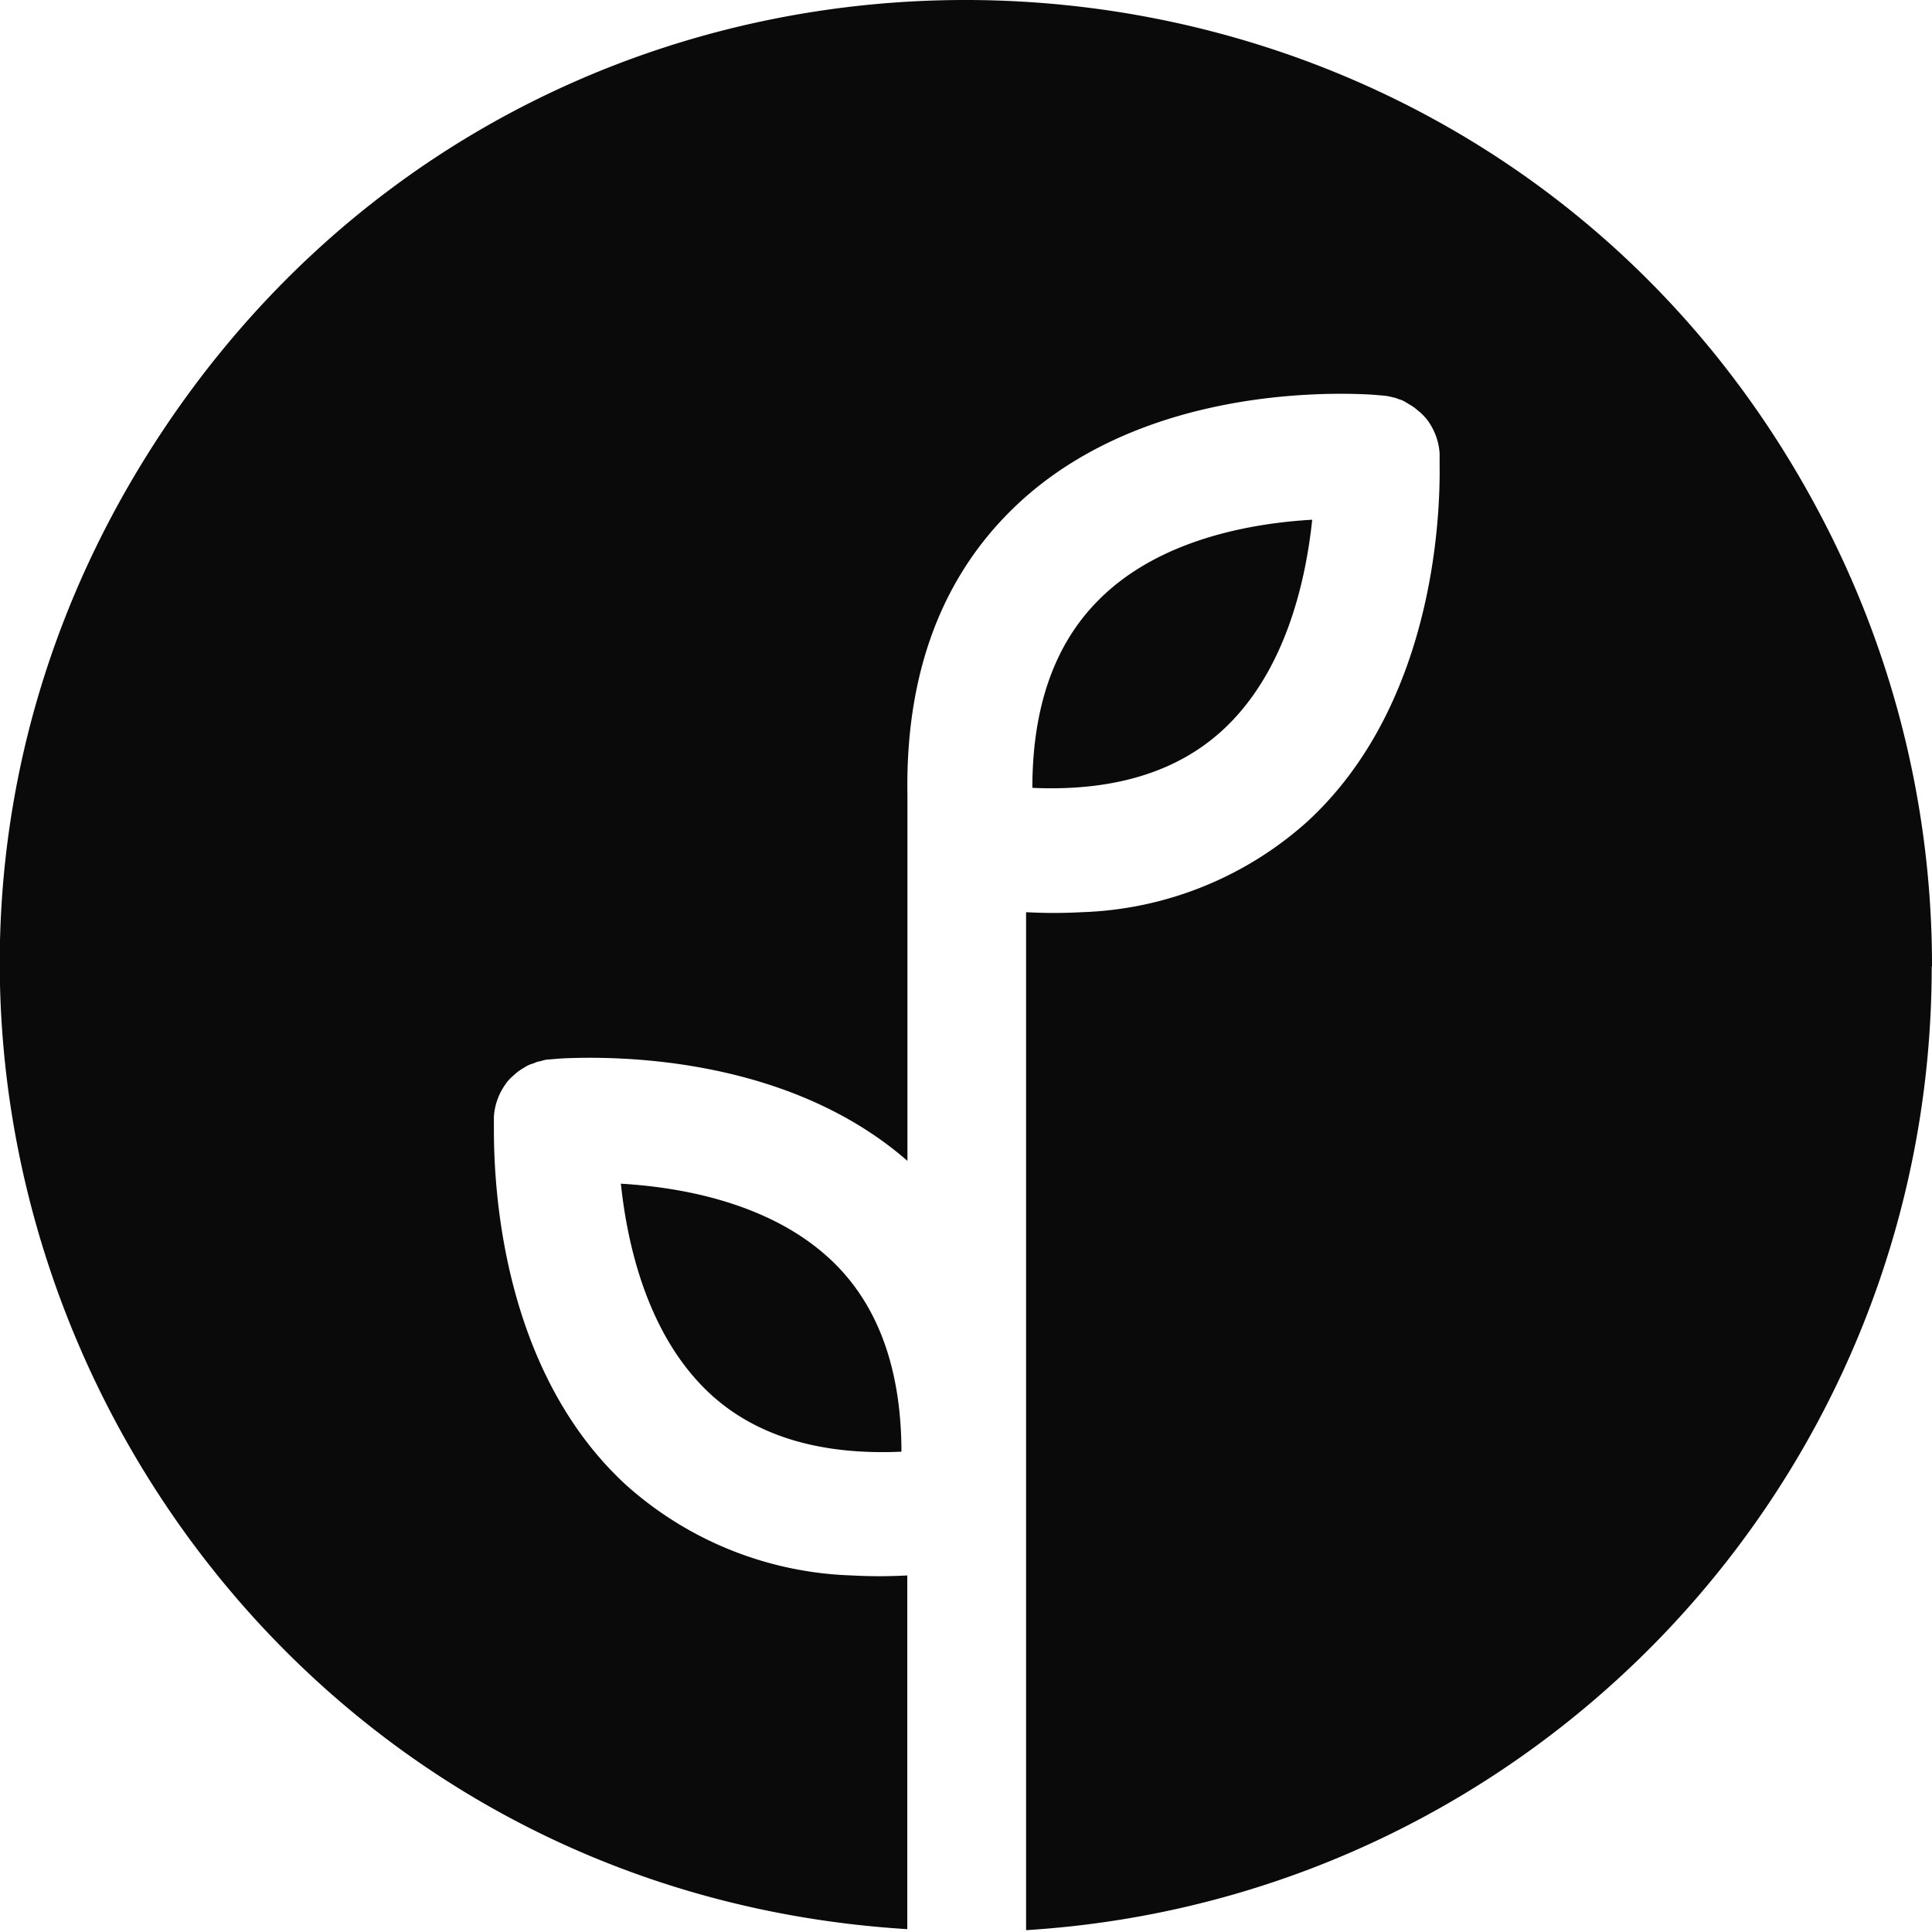 <?xml version="1.0" encoding="UTF-8"?>
<svg xmlns="http://www.w3.org/2000/svg" xmlns:v="https://vecta.io/nano" viewBox="0 600 300 300" fill="#0a0a0a">
  <path d="M203.758 680.701c-.977 9.313-4.066 23.646-13.924 32.686-7.11 6.542-17.036 9.517-29.529 8.95 0-12.538 3.453-22.328 10.267-29.143 9.404-9.495 23.85-11.948 33.186-12.493zm-63.782 144.715c-12.607.568-22.533-2.408-29.643-8.927-9.858-9.086-12.947-23.396-13.924-32.686 9.336.545 23.782 2.998 33.3 12.493 6.814 6.814 10.244 16.582 10.267 29.12zm159.979-75.277c-.027 79.167-61.609 144.669-140.626 149.576V741.644c2.876.159 5.756.159 8.632 0 12.945-.411 25.334-5.374 34.98-14.015 19.648-18.013 20.693-47.201 20.602-55.196v-1.999a9.66 9.66 0 0 0-1.454-4.543 5.89 5.89 0 0 0-.5-.727 8.94 8.94 0 0 0-.999-1.068l-.159-.136-.545-.454c-.325-.268-.675-.504-1.045-.704a10.69 10.69 0 0 0-1.136-.659l-.5-.159a4.42 4.42 0 0 0-.954-.295c-.425-.118-.856-.202-1.295-.25l-1.931-.159c-7.814-.454-37.229-.818-56.219 18.172-10.858 10.835-16.218 25.622-15.9 44.021v56.786c-19.058-16.627-46.292-16.264-53.788-15.9l-1.931.159c-.432 0-.886.159-1.317.273-.325.045-.641.145-.931.295l-.5.159c-.361.132-.704.307-1.022.522a8.08 8.08 0 0 0-1.045.681l-.568.477-.136.136c-.375.32-.716.679-1.022 1.068-.159.25-.341.477-.5.75a9.66 9.66 0 0 0-1.454 4.543v1.999c0 8.018.931 37.207 20.579 55.219 9.656 8.625 22.04 13.579 34.98 13.992 2.876.159 5.756.159 8.632 0v54.924C25.696 892.474-38.632 763.353 25.097 667.138s207.711-87.363 259.174 15.934c10.353 20.782 15.739 43.687 15.73 66.908l-.045.159z"></path>
</svg>
